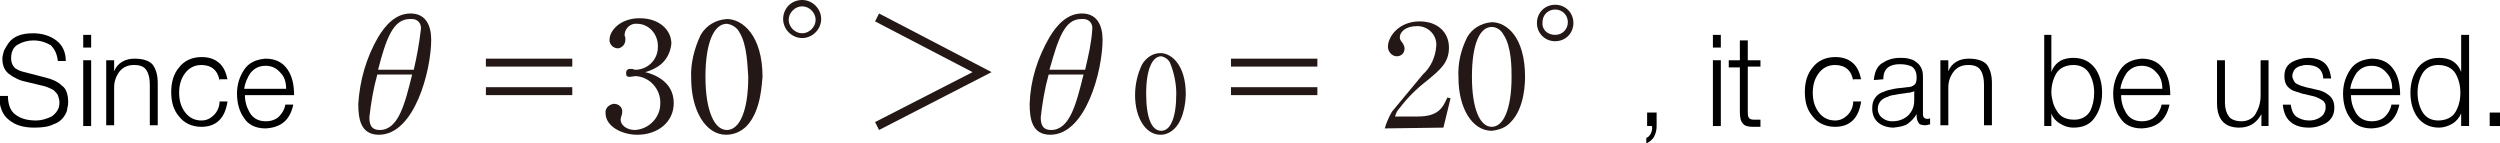 <?xml version="1.0" encoding="utf-8"?>
<!-- Generator: Adobe Illustrator 24.2.3, SVG Export Plug-In . SVG Version: 6.00 Build 0)  -->
<svg version="1.1" id="レイヤー_1" xmlns="http://www.w3.org/2000/svg" xmlns:xlink="http://www.w3.org/1999/xlink" x="0px"
	 y="0px" width="315.4px" height="18.1px" viewBox="0 0 315.4 18.1" style="enable-background:new 0 0 315.4 18.1;"
	 xml:space="preserve">
<style type="text/css">
	.st0{fill:#231815;}
</style>
<path class="st0" d="M47.7,4.7c0.9-1.5,2.2-3,4.1-3s2.6,1.5,2.6,3.3c0,3.9-2.1,12-6.6,12c-2.3,0-2.6-2-2.6-3.9
	C45.4,10.1,46.2,7.3,47.7,4.7z M47.6,9.4c-0.5,1.8-0.8,3.6-1,5.4c0,1,0.3,1.6,1.3,1.6c2.4,0,3.2-3.4,4.1-7L47.6,9.4z M52.2,8.8
	c0.4-1.7,0.7-3.4,0.9-5.1c0.1-0.7-0.4-1.3-1.1-1.3c-0.1,0-0.2,0-0.3,0c-2.1,0-3,2.5-4,6.4H52.2z"/>
<path class="st0" d="M61.3,8.4v-1h10.9v1H61.3z M61.3,12v-1h10.9v1L61.3,12z"/>
<path class="st0" d="M85,13c0,2.4-2,4-4.6,4c-2,0-4-1.1-4-2.7c-0.1-0.6,0.4-1.1,1-1.2h0.1c0.5,0,1,0.4,1,0.9c0,0,0,0,0,0l0,0
	c0,0.2,0,0.4-0.1,0.6c0,0.1-0.1,0.3-0.1,0.5c0,0.7,0.8,1.3,1.8,1.3c1.8-0.1,3.2-1.6,3.2-3.3c0.1-1.8-1.3-3.4-3.1-3.5
	c-0.1,0-0.7,0.1-0.8,0.1c-0.2,0-0.4-0.1-0.4-0.3c0,0,0,0,0,0V9.1c0-0.2,0.2-0.4,0.4-0.4l0,0l0,0c0.1,0,0.3,0,0.4,0
	c0.2,0.1,0.3,0.1,0.5,0.1c1.5-0.1,2.7-1.3,2.7-2.9V5.8C83,4.4,82,3.1,80.5,3h-0.1c-0.8-0.1-1.5,0.5-1.6,1.3l0,0c0,0.1,0,0.1,0,0.2
	c0.1,0.2,0.1,0.3,0.1,0.5c0,0.6-0.4,1-0.9,1.1c-0.6,0-1-0.4-1.1-0.9V5c0-1.1,1.3-2.7,3.8-2.7s4,1.5,4,3.2c-0.1,1-0.5,1.9-1.3,2.6
	c-0.6,0.5-1.3,0.8-2,1C82.2,9.3,85,10.1,85,13z"/>
<path class="st0" d="M94.2,15.9c-0.7,0.7-1.6,1.1-2.6,1.1c-2.6,0-4.4-3.1-4.4-7.1c-0.1-1.9,0.4-3.8,1.2-5.5c0.7-1.2,1.9-1.9,3.3-2
	c2,0,4.5,2.1,4.5,7.3C96.1,10.3,96.1,13.9,94.2,15.9z M93.3,4.1c-0.3-0.6-0.9-1-1.6-1.1C90.1,3,89,5.3,89,9.7c0,4.2,1.1,6.7,2.7,6.7
	c1.6,0,2.7-2.4,2.7-6.7C94.3,8.6,94.3,5.7,93.3,4.1z"/>
<path class="st0" d="M101.2,0c1.3,0,2.4,1.1,2.4,2.4l0,0c0,1.3-1.1,2.4-2.4,2.4c-1.3,0-2.4-1.1-2.4-2.4C98.8,1.1,99.8,0,101.2,0
	L101.2,0z M101.2,4.2c0.9,0,1.7-0.8,1.7-1.7c0-0.9-0.8-1.7-1.7-1.7c-0.9,0-1.7,0.8-1.7,1.7C99.5,3.4,100.3,4.2,101.2,4.2L101.2,4.2z
	"/>
<path class="st0" d="M125.1,9.1l-14.2,7.3l-0.5-1l12.3-6.3l-12.3-6.4l0.5-1L125.1,9.1z"/>
<path class="st0" d="M132.4,4.7c0.9-1.5,2.2-3,4.1-3s2.6,1.5,2.6,3.3c0,3.9-2.1,12-6.6,12c-2.3,0-2.6-2-2.6-3.9
	C130,10.1,130.9,7.3,132.4,4.7z M132.3,9.4c-0.5,1.8-0.8,3.6-1,5.4c0,1,0.3,1.6,1.3,1.6c2.4,0,3.2-3.4,4.1-7L132.3,9.4z M136.9,8.8
	c0.4-1.7,0.8-3.4,0.9-5.1c0.1-0.7-0.4-1.3-1.1-1.3c0,0,0,0,0,0c-0.1,0-0.2,0-0.3,0c-2.1,0-2.9,2.5-4,6.4H136.9z"/>
<path class="st0" d="M148.2,16.2c-0.5,0.5-1.1,0.8-1.8,0.8c-1.9,0-3.2-2.2-3.2-5c0-1.3,0.3-2.7,0.9-3.9c0.5-0.8,1.3-1.4,2.3-1.4
	c1.4,0,3.2,1.5,3.2,5.2C149.6,12.3,149.5,14.9,148.2,16.2z M147.6,7.9c-0.2-0.4-0.6-0.7-1.1-0.8c-1.1,0-1.9,1.6-1.9,4.7
	s0.7,4.7,1.9,4.7s1.9-1.7,1.9-4.7C148.4,10.5,148.1,9.1,147.6,7.9L147.6,7.9z"/>
<path class="st0" d="M155.3,8.4v-1h10.9v1H155.3z M155.3,12v-1h10.9v1L155.3,12z"/>
<path class="st0" d="M174.7,16.2c0.2-0.7,0.5-1.4,0.9-2.1l3.9-4.7c1-0.9,1.6-2.2,1.7-3.6c0.1-1.3-0.9-2.4-2.2-2.5h-0.3
	c-1.3,0-2.1,0.7-2.1,1.4c0,0.3,0.1,0.4,0.4,0.8c0.1,0.2,0.2,0.4,0.2,0.6c0,0.6-0.4,1-1,1l0,0c-0.6,0-1.1-0.6-1.1-1.2V5.9
	c0-1.3,1.4-3.2,4-3.2c2.3,0,3.7,1.4,3.7,3.3s-1.1,2.8-2.8,4.2c-1.3,1-2.4,2.1-3.4,3.4c-0.3,0.3-0.5,0.7-0.6,1.1h2.8
	c2.7,0,3.2-1.1,3.8-2.4l0.4,0.1l-0.9,3.7L174.7,16.2z"/>
<path class="st0" d="M190.6,15.4c-0.6,0.7-1.5,1-2.4,1.1c-2.5,0-4.2-2.9-4.2-6.7c-0.1-1.8,0.3-3.5,1.1-5.1c0.6-1.1,1.8-1.8,3.1-1.9
	c1.9,0,4.2,1.9,4.2,6.9C192.4,10.2,192.4,13.6,190.6,15.4z M189.7,4.4c-0.3-0.6-0.9-1-1.5-1c-1.5,0-2.5,2.1-2.5,6.3
	c0,4,1,6.3,2.5,6.3s2.5-2.3,2.5-6.3C190.7,8.6,190.7,5.9,189.7,4.4z"/>
<path class="st0" d="M196.2,0.6c1.3,0,2.3,1,2.3,2.3l0,0c0,1.3-1,2.3-2.3,2.3s-2.3-1-2.3-2.3C193.9,1.6,194.9,0.6,196.2,0.6
	C196.1,0.6,196.2,0.6,196.2,0.6z M196.2,4.4c0.9,0,1.6-0.7,1.6-1.6c0,0,0,0,0,0l0,0c0-0.9-0.7-1.6-1.6-1.6c-0.9,0-1.6,0.7-1.6,1.6
	l0,0C194.5,3.7,195.2,4.4,196.2,4.4L196.2,4.4L196.2,4.4z"/>
<g>
	<path d="M209,14.2v1.7c0,0.5-0.1,0.9-0.3,1.3c-0.2,0.4-0.6,0.7-1,0.9v-0.7c0.3-0.1,0.4-0.3,0.6-0.6c0.1-0.3,0.2-0.6,0.1-0.9h-0.6
		v-1.7H209z"/>
	<path d="M216.1,4.4h1v1.6h-1V4.4z M216.1,7.6h1v8.3h-1V7.6z"/>
	<path d="M220.5,7.6h1.6v0.8h-1.6V14c0,0.3,0,0.6,0.1,0.8c0.1,0.2,0.3,0.3,0.7,0.3c0.3,0,0.6,0,0.8,0v0.9c-0.3,0-0.6,0-0.9,0
		c-0.6,0-1.1-0.1-1.3-0.4c-0.3-0.3-0.4-0.8-0.4-1.5V8.5h-1.4V7.6h1.4V5.1h1V7.6z"/>
	<path d="M233.8,10.2c-0.2-1.3-1-2-2.3-2c-0.9,0-1.6,0.4-2.1,1.1c-0.5,0.7-0.7,1.5-0.7,2.4s0.2,1.7,0.7,2.4c0.5,0.7,1.2,1.1,2.1,1.1
		c0.6,0,1.1-0.2,1.6-0.7c0.4-0.4,0.7-1,0.7-1.7h1c-0.3,2.1-1.4,3.2-3.3,3.2c-1.2,0-2.2-0.5-2.8-1.3c-0.7-0.8-1-1.8-1-3.1
		c0-1.2,0.3-2.3,1-3.1c0.6-0.8,1.6-1.3,2.8-1.3c0.9,0,1.6,0.2,2.2,0.7c0.6,0.5,0.9,1.2,1.1,2.1H233.8z"/>
	<path d="M236.4,10.1c0.1-1,0.4-1.7,1-2.1c0.6-0.4,1.3-0.7,2.3-0.7c0.4,0,0.7,0,1.1,0.1c0.4,0.1,0.7,0.2,0.9,0.4
		c0.3,0.2,0.5,0.4,0.7,0.8c0.2,0.4,0.2,0.8,0.2,1.4v4.4c0,0.4,0.2,0.6,0.6,0.6c0.1,0,0.2,0,0.3-0.1v0.8c-0.2,0-0.4,0.1-0.6,0.1
		c-0.5,0-0.8-0.1-0.9-0.4c-0.2-0.3-0.2-0.6-0.2-1h0c-0.3,0.5-0.7,0.9-1.1,1.2c-0.4,0.3-1,0.4-1.8,0.5c-0.7,0-1.4-0.2-1.9-0.6
		c-0.5-0.4-0.8-1-0.8-1.8c0-0.6,0.1-1,0.4-1.4c0.2-0.3,0.6-0.6,1-0.7c0.4-0.2,0.9-0.3,1.4-0.4c0.5-0.1,1-0.1,1.6-0.2
		c0.4,0,0.7-0.1,0.9-0.3c0.2-0.1,0.3-0.4,0.3-0.9c0-0.7-0.2-1.1-0.6-1.4c-0.4-0.2-0.9-0.3-1.5-0.3c-0.6,0-1.1,0.1-1.5,0.4
		c-0.4,0.3-0.6,0.8-0.6,1.5L236.4,10.1z M241.6,11.4L241.6,11.4c-0.1,0.1-0.2,0.2-0.4,0.2c-0.2,0.1-0.3,0.1-0.5,0.1
		c-0.4,0.1-0.8,0.1-1.3,0.2c-0.4,0.1-0.9,0.1-1.2,0.3c-0.4,0.1-0.7,0.3-0.9,0.5c-0.2,0.2-0.4,0.6-0.4,1c0,0.5,0.2,0.9,0.6,1.2
		c0.4,0.3,0.8,0.4,1.2,0.4c0.8,0,1.4-0.2,2-0.7c0.5-0.5,0.8-1.1,0.8-1.9V11.4z"/>
	<path d="M244.8,7.6h1V9h0c0.2-0.5,0.5-0.9,1-1.2c0.5-0.3,1-0.4,1.6-0.4c1.1,0,1.9,0.3,2.3,0.8c0.4,0.6,0.6,1.3,0.6,2.3v5.3h-1v-5.1
		c0-0.7-0.1-1.3-0.4-1.8c-0.3-0.5-0.8-0.7-1.6-0.7c-0.8,0-1.4,0.3-1.8,0.8c-0.4,0.5-0.7,1.2-0.7,2v4.8h-1V7.6z"/>
	<path d="M257.8,4.4h1v4.7h0c0.2-0.6,0.6-1.1,1.1-1.4c0.5-0.3,1.1-0.4,1.7-0.4c1.2,0,2.1,0.5,2.7,1.3c0.6,0.8,0.9,1.9,0.9,3.1
		c0,1.2-0.3,2.2-0.9,3.1c-0.6,0.9-1.5,1.3-2.7,1.3c-0.7,0-1.2-0.2-1.7-0.5c-0.5-0.3-0.9-0.7-1.1-1.3h0v1.6h-0.9V4.4z M264.2,11.7
		c0-0.9-0.2-1.7-0.6-2.4c-0.4-0.7-1.1-1.1-2-1.1c-1,0-1.8,0.4-2.2,1.1c-0.4,0.7-0.6,1.5-0.6,2.4c0,0.4,0.1,0.8,0.2,1.2
		c0.1,0.4,0.3,0.8,0.5,1.1c0.4,0.7,1.1,1.1,2.2,1.1c0.9,0,1.6-0.4,2-1.1C264,13.4,264.2,12.6,264.2,11.7z"/>
	<path d="M267.6,12c0,0.8,0.2,1.5,0.6,2.2c0.4,0.7,1.1,1.1,2,1.1c0.7,0,1.3-0.2,1.7-0.6c0.4-0.4,0.7-0.9,0.8-1.5h1
		c-0.4,1.9-1.5,2.9-3.5,3c-1.3,0-2.2-0.5-2.7-1.3c-0.6-0.8-0.9-1.9-0.9-3.1c0-1.1,0.3-2.1,0.9-3c0.6-0.9,1.5-1.3,2.7-1.4
		c1.3,0,2.2,0.5,2.8,1.4c0.6,0.9,0.8,2,0.8,3.2H267.6z M272.8,11.2c0-0.8-0.2-1.5-0.7-2c-0.5-0.6-1.1-0.9-1.9-0.9
		c-0.8,0-1.4,0.3-1.9,0.9c-0.4,0.6-0.7,1.3-0.8,2H272.8z"/>
	<path d="M286.2,15.9h-0.9v-1.5h0c-0.6,1.1-1.5,1.7-2.8,1.7c-1.9,0-2.8-1.1-2.8-3.1V7.6h1V13c0,0.7,0.2,1.3,0.5,1.7
		c0.3,0.4,0.9,0.6,1.6,0.6c0.8,0,1.5-0.4,1.8-1c0.4-0.7,0.6-1.4,0.6-2.3V7.6h1V15.9z"/>
	<path d="M293.1,10c0-0.6-0.2-1.1-0.6-1.4c-0.4-0.3-0.9-0.4-1.5-0.4c-0.2,0-0.4,0-0.6,0.1c-0.2,0-0.4,0.1-0.6,0.2
		c-0.2,0.1-0.3,0.3-0.4,0.4c-0.1,0.2-0.2,0.4-0.2,0.7c0,0.2,0.1,0.4,0.2,0.6c0.1,0.2,0.2,0.3,0.4,0.4c0.4,0.2,0.7,0.3,1.1,0.4
		l1.3,0.3c0.6,0.1,1.1,0.3,1.6,0.7c0.5,0.4,0.7,0.9,0.7,1.6c0,0.9-0.4,1.5-1,1.9c-0.7,0.4-1.4,0.6-2.2,0.6c-0.9,0-1.7-0.2-2.3-0.7
		c-0.6-0.5-0.9-1.2-1-2.2h1c0.1,0.7,0.3,1.2,0.7,1.5c0.4,0.3,1,0.5,1.6,0.5c0.5,0,1-0.1,1.4-0.4c0.2-0.1,0.4-0.3,0.5-0.5
		c0.1-0.2,0.2-0.4,0.2-0.7c0-0.2,0-0.5-0.1-0.6c-0.1-0.2-0.2-0.3-0.4-0.4c-0.3-0.2-0.7-0.4-1.2-0.5l-1.3-0.3
		c-0.3-0.1-0.6-0.2-0.9-0.3c-0.3-0.1-0.5-0.2-0.7-0.4c-0.4-0.3-0.6-0.8-0.6-1.5c0-0.8,0.3-1.4,1-1.8c0.6-0.3,1.3-0.5,2-0.5
		c0.8,0,1.5,0.2,2,0.6c0.5,0.4,0.8,1.1,0.9,2H293.1z"/>
	<path d="M296.6,12c0,0.8,0.2,1.5,0.6,2.2c0.4,0.7,1.1,1.1,2,1.1c0.7,0,1.3-0.2,1.7-0.6c0.4-0.4,0.7-0.9,0.8-1.5h1
		c-0.4,1.9-1.5,2.9-3.5,3c-1.3,0-2.2-0.5-2.7-1.3c-0.6-0.8-0.9-1.9-0.9-3.1c0-1.1,0.3-2.1,0.9-3c0.6-0.9,1.5-1.3,2.7-1.4
		c1.3,0,2.2,0.5,2.8,1.4c0.6,0.9,0.8,2,0.8,3.2H296.6z M301.8,11.2c0-0.8-0.2-1.5-0.7-2c-0.5-0.6-1.1-0.9-1.9-0.9
		c-0.8,0-1.4,0.3-1.9,0.9c-0.4,0.6-0.7,1.3-0.8,2H301.8z"/>
	<path d="M311.4,15.9h-0.9v-1.6h0c-0.2,0.5-0.6,1-1.1,1.3c-0.5,0.3-1.1,0.5-1.7,0.5c-1.2,0-2.1-0.5-2.7-1.3
		c-0.6-0.8-0.9-1.9-0.9-3.1c0-1.2,0.3-2.2,0.9-3.1c0.6-0.8,1.5-1.3,2.7-1.3c0.6,0,1.2,0.1,1.7,0.4c0.5,0.3,0.9,0.8,1.1,1.4h0V4.4h1
		V15.9z M305,11.7c0,0.9,0.2,1.7,0.6,2.4c0.4,0.7,1.1,1.1,2,1.1c1,0,1.8-0.4,2.2-1.1c0.4-0.7,0.6-1.5,0.6-2.4c0-0.9-0.2-1.7-0.6-2.4
		c-0.4-0.7-1.2-1.1-2.2-1.1c-0.9,0-1.6,0.4-2,1.1C305.2,10,305,10.8,305,11.7z"/>
	<path d="M314.1,15.9v-1.7h1.3v1.7H314.1z"/>
</g>
<g>
	<path d="M1,12.1c0,1.2,0.4,2,1,2.4c0.7,0.5,1.5,0.7,2.6,0.7c0.6,0,1.3-0.2,1.9-0.5c0.3-0.2,0.5-0.4,0.7-0.7
		c0.2-0.3,0.3-0.6,0.3-1.1c0-0.3-0.1-0.6-0.2-0.9c-0.1-0.2-0.3-0.4-0.5-0.6c-0.5-0.3-1-0.5-1.5-0.6l-2.5-0.6
		C2.5,10.1,2.2,10,1.9,9.8C1.6,9.7,1.4,9.5,1.1,9.3c-0.5-0.4-0.8-1-0.8-1.9c0-0.3,0.1-0.6,0.2-1C0.7,6,0.9,5.7,1.1,5.4
		C1.4,5,1.8,4.7,2.3,4.5c0.5-0.2,1.1-0.3,1.9-0.3c1.1,0,2.1,0.3,2.9,0.9c0.8,0.6,1.2,1.5,1.2,2.6h-1c-0.1-0.9-0.4-1.5-0.9-2
		C5.7,5.3,5,5.1,4.2,5.1c-0.7,0-1.4,0.2-1.9,0.5C1.7,5.9,1.4,6.5,1.4,7.4c0,0.5,0.2,0.9,0.5,1.2C2.2,8.8,2.6,9,3.1,9.1l2.7,0.7
		c0.8,0.2,1.5,0.5,2,1c0.3,0.2,0.5,0.5,0.6,0.8c0.1,0.3,0.2,0.7,0.2,1.2c0,0.2,0,0.5-0.1,0.8C8.5,14,8.3,14.4,8,14.8
		c-0.3,0.4-0.7,0.7-1.3,0.9c-0.6,0.3-1.4,0.4-2.4,0.4c-1.3,0-2.4-0.3-3.2-1c-0.8-0.6-1.2-1.7-1.2-3H1z"/>
	<path d="M10.5,4.4h1v1.6h-1V4.4z M10.5,7.6h1v8.3h-1V7.6z"/>
	<path d="M13.4,7.6h1V9h0c0.2-0.5,0.5-0.9,1-1.2c0.5-0.3,1-0.4,1.6-0.4c1.1,0,1.9,0.3,2.3,0.8c0.4,0.6,0.6,1.3,0.6,2.3v5.3h-1v-5.1
		c0-0.7-0.1-1.3-0.4-1.8c-0.3-0.5-0.8-0.7-1.6-0.7c-0.8,0-1.4,0.3-1.8,0.8c-0.4,0.5-0.7,1.2-0.7,2v4.8h-1V7.6z"/>
	<path d="M27.7,10.2c-0.2-1.3-1-2-2.3-2c-0.9,0-1.6,0.4-2.1,1.1c-0.5,0.7-0.7,1.5-0.7,2.4s0.2,1.7,0.7,2.4c0.5,0.7,1.2,1.1,2.1,1.1
		c0.6,0,1.1-0.2,1.6-0.7c0.4-0.4,0.7-1,0.7-1.7h1c-0.3,2.1-1.4,3.2-3.3,3.2c-1.2,0-2.2-0.5-2.8-1.3c-0.7-0.8-1-1.8-1-3.1
		c0-1.2,0.3-2.3,1-3.1c0.6-0.8,1.6-1.3,2.8-1.3c0.9,0,1.6,0.2,2.2,0.7c0.6,0.5,0.9,1.2,1.1,2.1H27.7z"/>
	<path d="M30.9,12c0,0.8,0.2,1.5,0.6,2.2c0.4,0.7,1.1,1.1,2,1.1c0.7,0,1.3-0.2,1.7-0.6c0.4-0.4,0.7-0.9,0.8-1.5h1
		c-0.4,1.9-1.5,2.9-3.5,3c-1.3,0-2.2-0.5-2.7-1.3c-0.6-0.8-0.9-1.9-0.9-3.1c0-1.1,0.3-2.1,0.9-3c0.6-0.9,1.5-1.3,2.7-1.4
		c1.3,0,2.2,0.5,2.8,1.4c0.6,0.9,0.8,2,0.8,3.2H30.9z M36.1,11.2c0-0.8-0.2-1.5-0.7-2c-0.5-0.6-1.1-0.9-1.9-0.9
		c-0.8,0-1.4,0.3-1.9,0.9c-0.4,0.6-0.7,1.3-0.8,2H36.1z"/>
</g>
</svg>

